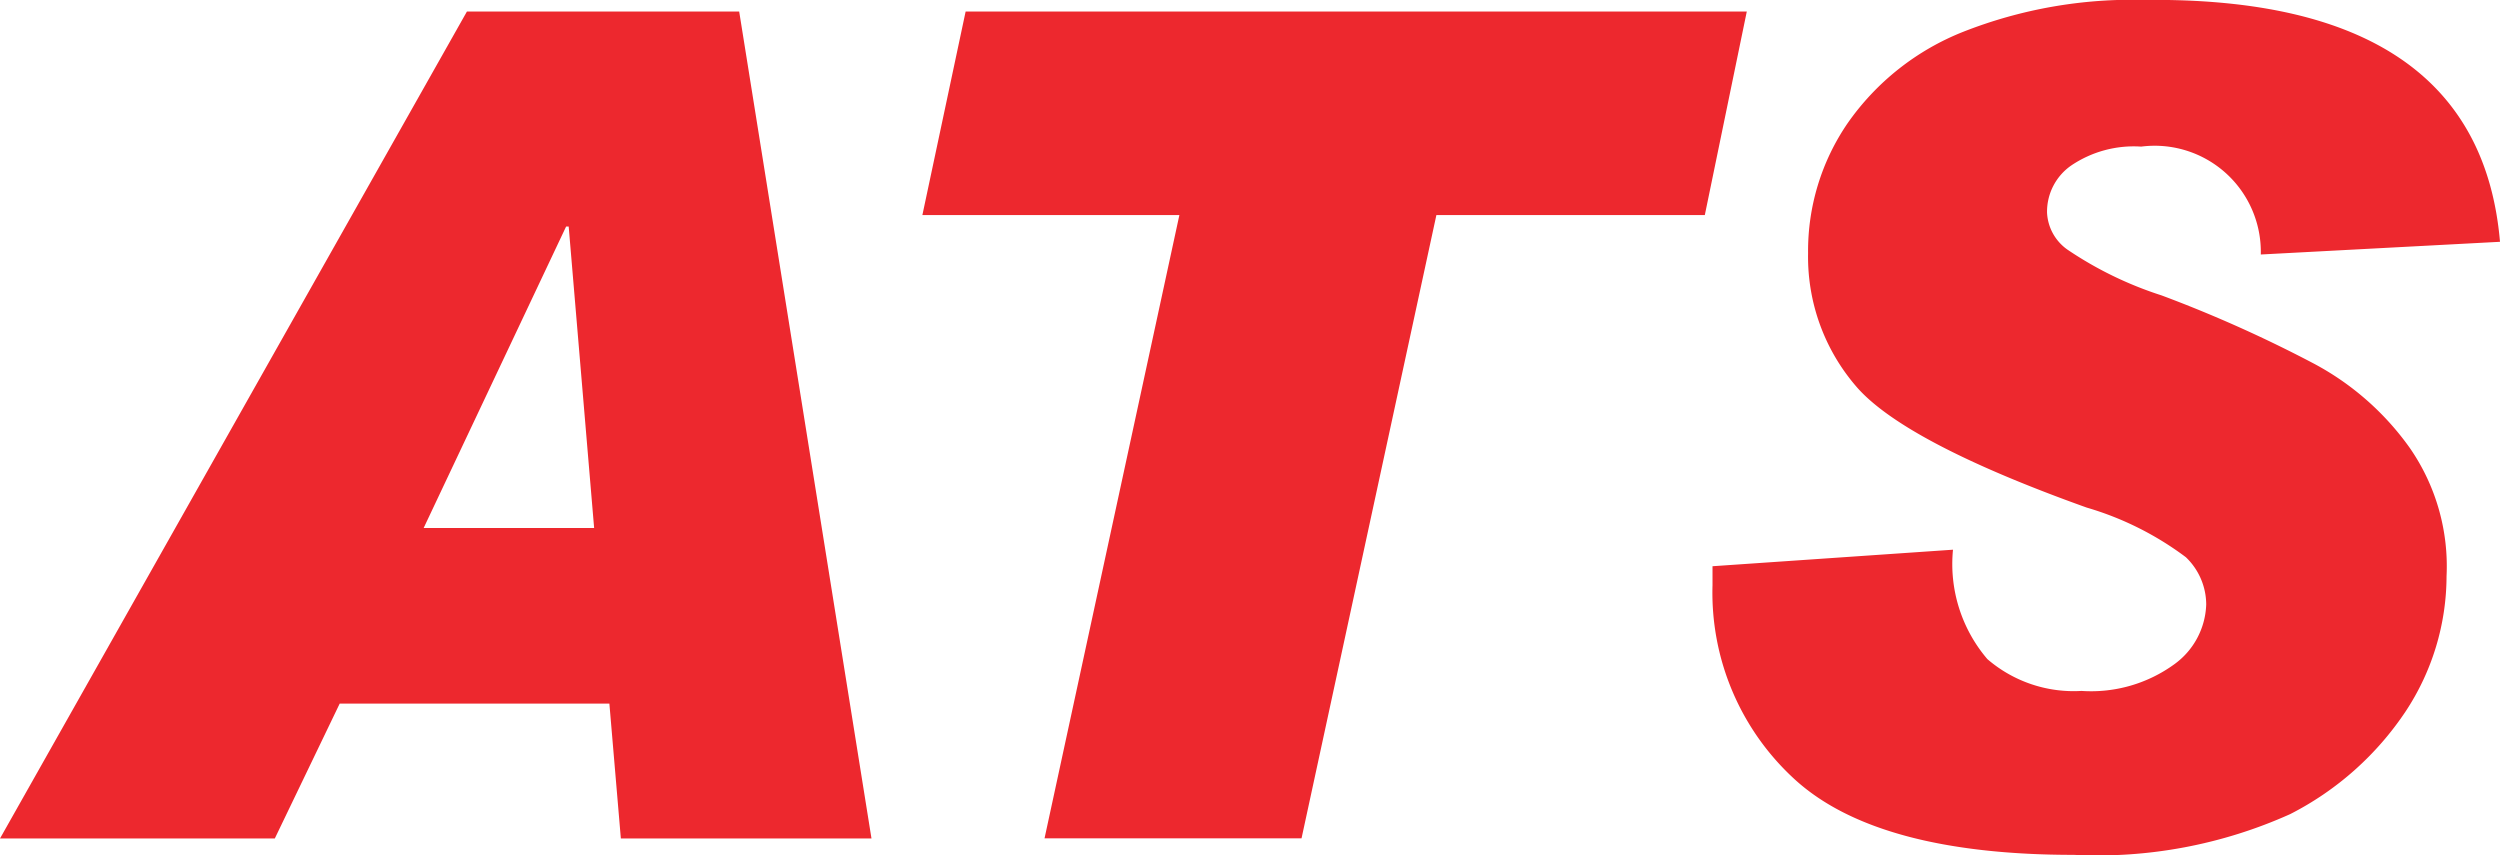 <svg xmlns="http://www.w3.org/2000/svg" width="52.947" height="18.108" viewBox="0 0 52.947 18.108">
  <g id="Group_15" data-name="Group 15" transform="translate(-165.2 -4.295)">
    <path id="Path_54" data-name="Path 54" d="M183.657,22.714h-5.308l-.243-2.856h-5.712l-1.374,2.856H165.2L175.089,5.2h5.766Zm-5.874-6.575-.539-6.386h-.054l-3.018,6.386Z" transform="translate(0 -0.661)" fill="#ed282e"/>
    <path id="Path_55" data-name="Path 55" d="M255.16,5.2l-.889,4.311h-5.685l-2.856,13.2h-5.443l2.856-13.2H237.7l.916-4.311H255.16Z" transform="translate(-52.965 -0.661)" fill="#ed282e"/>
    <path id="Path_56" data-name="Path 56" d="M316.479,9.416l-5.066.269A2.248,2.248,0,0,0,308.88,7.4a2.366,2.366,0,0,0-1.482.4,1.191,1.191,0,0,0-.512,1,1.016,1.016,0,0,0,.431.781,7.814,7.814,0,0,0,1.994.97A27.719,27.719,0,0,1,312.545,12a5.884,5.884,0,0,1,2.021,1.778,4.4,4.4,0,0,1,.781,2.721,5.218,5.218,0,0,1-.862,2.856,6.467,6.467,0,0,1-2.452,2.183,9.958,9.958,0,0,1-4.581.862c-2.775,0-4.742-.539-5.9-1.59a5.354,5.354,0,0,1-1.751-4.123v-.4l5.093-.35a3.1,3.1,0,0,0,.728,2.317,2.8,2.8,0,0,0,1.994.674,3,3,0,0,0,1.967-.566,1.625,1.625,0,0,0,.674-1.266,1.393,1.393,0,0,0-.431-1,6.578,6.578,0,0,0-2.1-1.051c-2.56-.916-4.2-1.778-4.877-2.56a4.2,4.2,0,0,1-1.024-2.829,4.785,4.785,0,0,1,.835-2.748,5.418,5.418,0,0,1,2.452-1.94,9.763,9.763,0,0,1,3.853-.674C313.677,4.243,316.182,5.967,316.479,9.416Z" transform="translate(-98.332 0)" fill="#ed282e"/>
  </g>
</svg>
